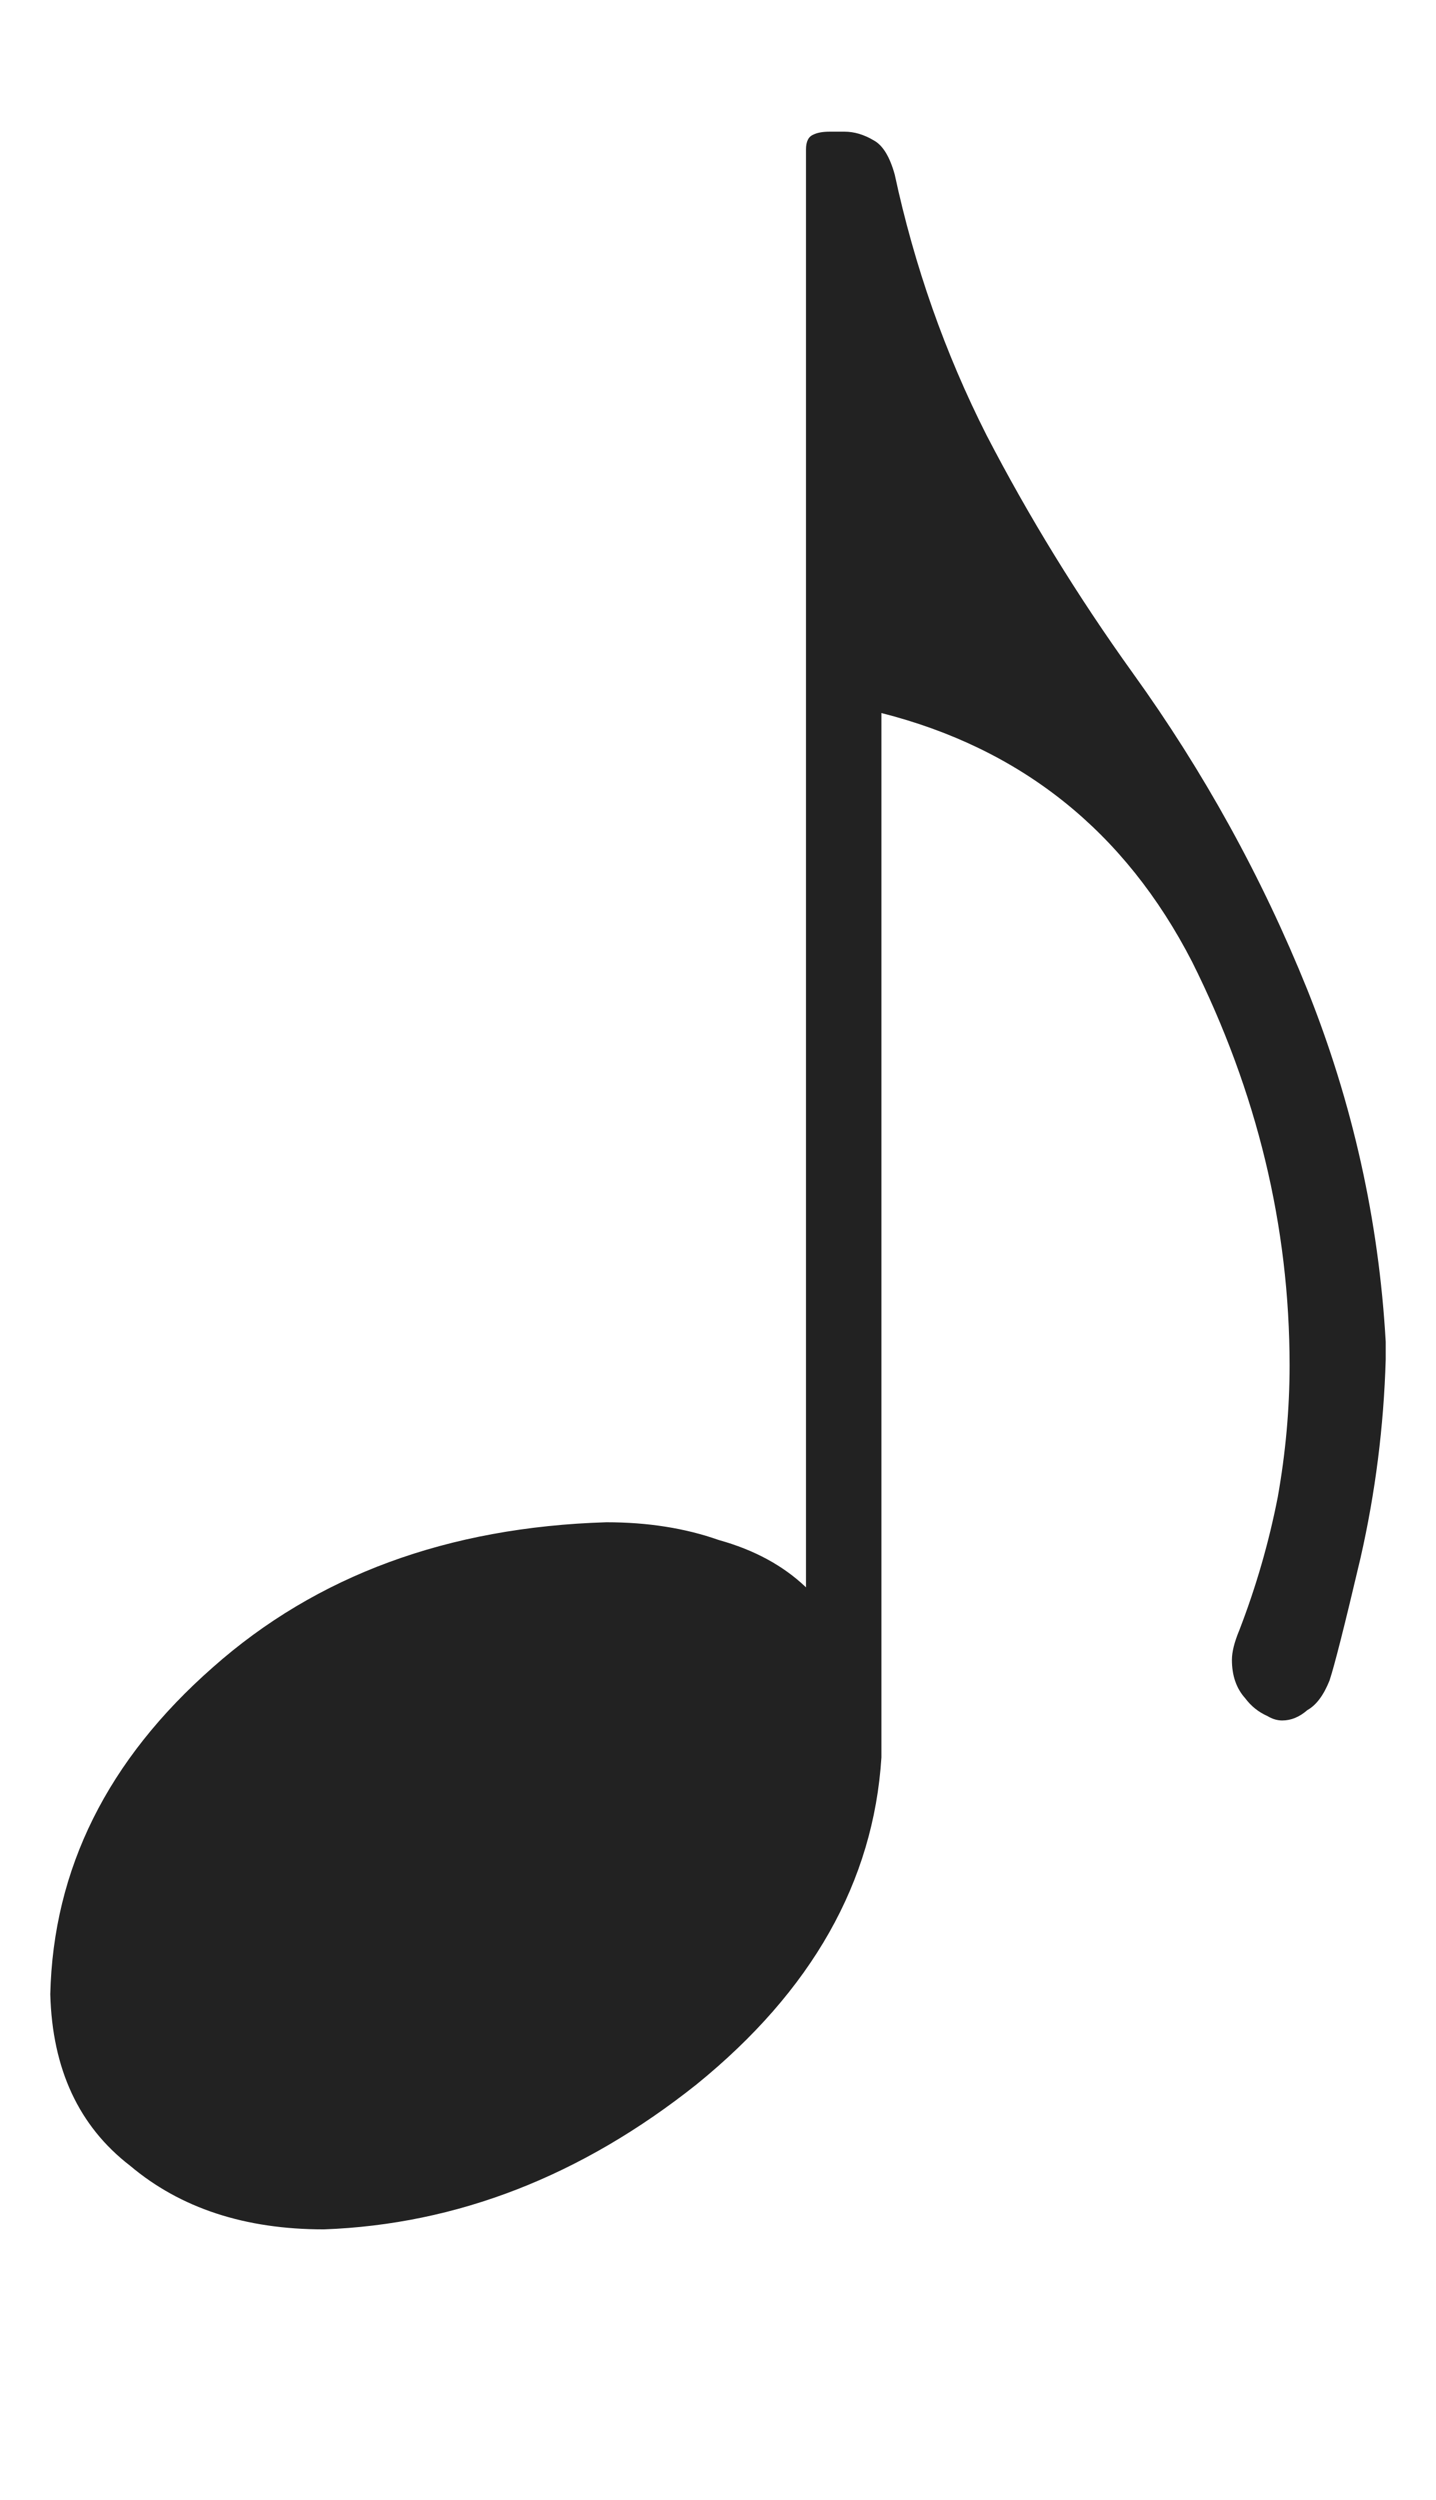 <svg xmlns="http://www.w3.org/2000/svg"
     xmlns:svg="http://www.w3.org/2000/svg"
     version="1.1"
     width="9.71"
     height="16.9"
     viewBox="0 8.47 9.71 16.9">
  <defs>
    <path id="eighth" d="M5.37,-11.79l-0.1,0q-0.07,0,-0.11,0.02l0,0q-0.05,0.02,-0.05,0.1l0,0l0,9.72q-0.23,-0.22,-0.59,-0.32l0,0q-0.34,-0.12,-0.76,-0.12l0,0q-1.61,0.05,-2.66,0.98l0,0q-1.07,0.94,-1.1,2.21l0,0q0.02,0.76,0.54,1.16l0,0q0.51,0.43,1.31,0.43l0,0q1.35,-0.05,2.52,-0.98l0,0q1.17,-0.95,1.25,-2.21l0,0l0,-7.06q1.42,0.36,2.1,1.68l0,0q0.66,1.32,0.66,2.73l0,0q0,0.44,-0.08,0.89l0,0q-0.09,0.46,-0.26,0.9l0,0q-0.05,0.12,-0.05,0.2l0,0q0,0.16,0.09,0.26l0,0q0.06,0.08,0.15,0.12l0,0q0.05,0.03,0.1,0.03l0,0q0.09,0,0.17,-0.07l0,0q0.09,-0.05,0.15,-0.2l0,0q0.05,-0.15,0.21,-0.83l0,0q0.15,-0.66,0.17,-1.34l0,0l0,-0.12q-0.07,-1.23,-0.53,-2.38l0,0q-0.46,-1.14,-1.18,-2.14l0,0q-0.56,-0.78,-0.99,-1.61l0,0q-0.42,-0.83,-0.62,-1.76l0,0q-0.05,-0.18,-0.14,-0.23l0,0q-0.1,-0.06,-0.2,-0.06l0,0z"/>
  </defs>
  <g fill="#222222" transform="translate(0,25.38)">
    <use href="#eighth" transform="translate(0.34,-4.23)"/>
  </g>
</svg>